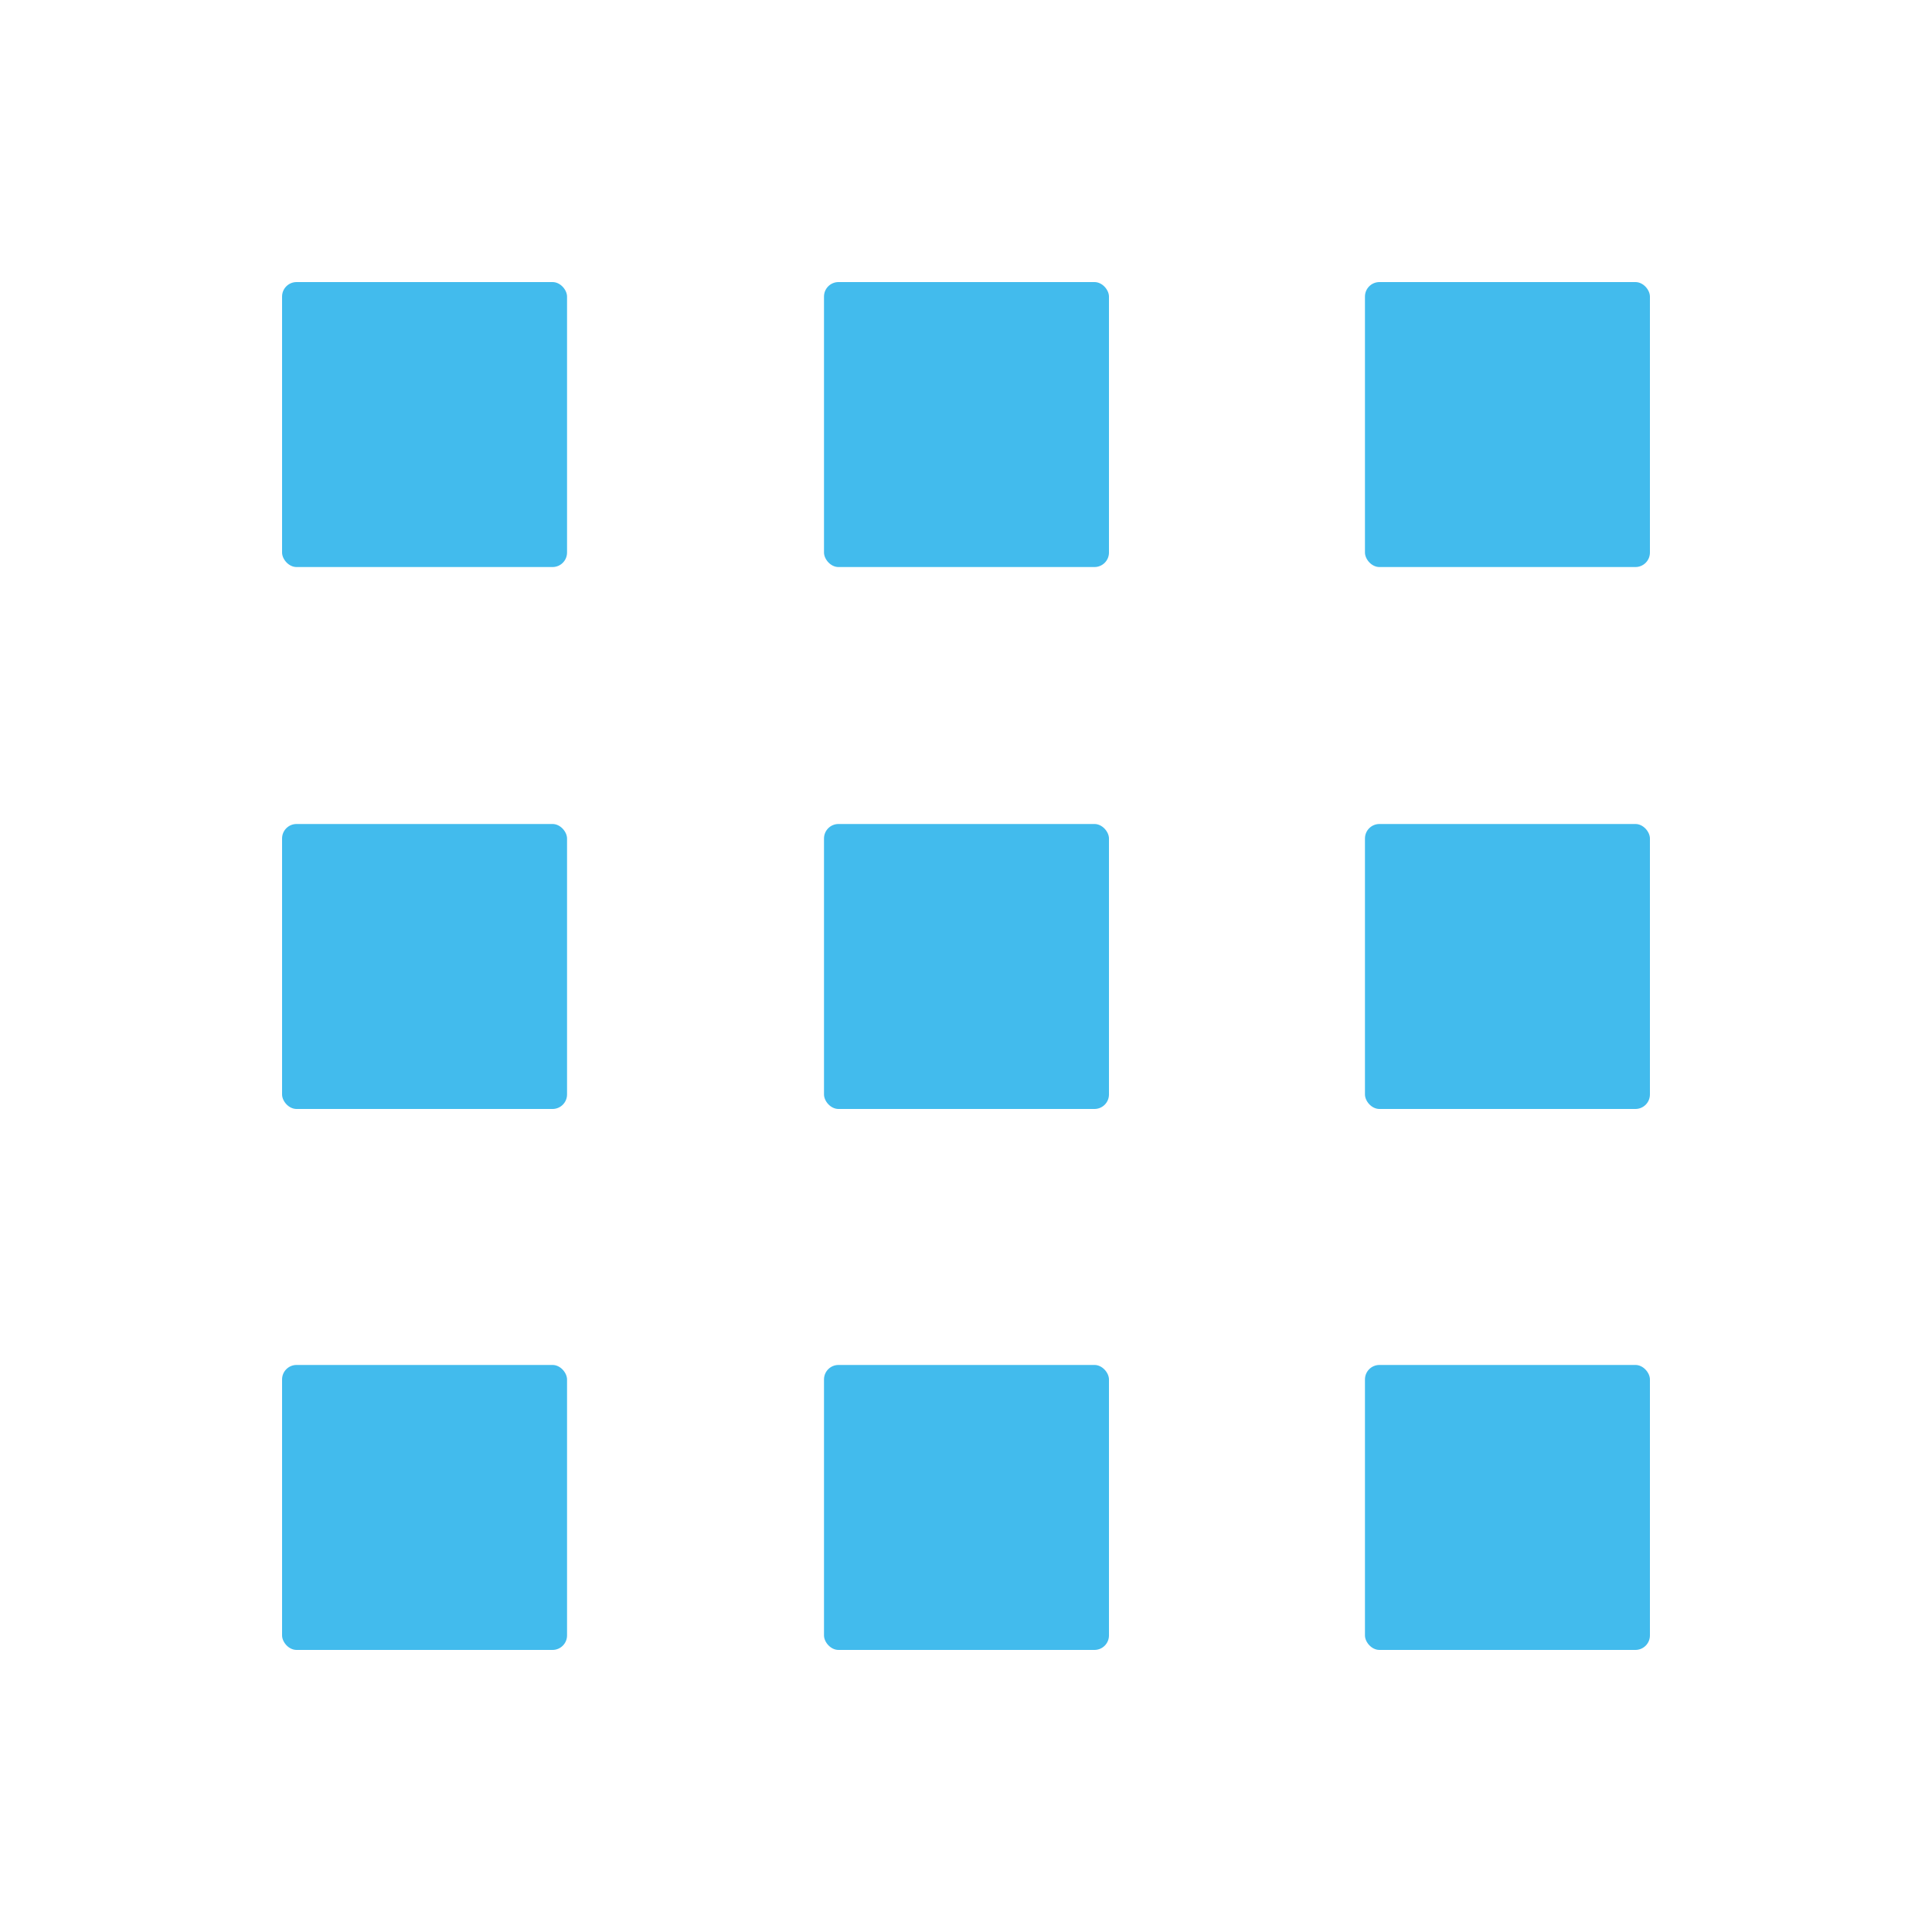 <?xml version="1.0" encoding="UTF-8"?>
<svg xmlns="http://www.w3.org/2000/svg" id="Camada_1" data-name="Camada 1" viewBox="0 0 20 20">
  <defs>
    <style>
      .cls-1 {
        fill: #42bbed;
        stroke-width: 0px;
      }
    </style>
  </defs>
  <g>
    <rect class="cls-1" x="2.92" y="2.92" width="2.95" height="2.95" rx=".15" ry=".15"></rect>
    <rect class="cls-1" x="8.53" y="2.92" width="2.95" height="2.95" rx=".15" ry=".15"></rect>
    <rect class="cls-1" x="14.13" y="2.92" width="2.95" height="2.95" rx=".15" ry=".15"></rect>
  </g>
  <g>
    <rect class="cls-1" x="2.92" y="8.53" width="2.95" height="2.95" rx=".15" ry=".15"></rect>
    <rect class="cls-1" x="8.53" y="8.53" width="2.95" height="2.95" rx=".15" ry=".15"></rect>
    <rect class="cls-1" x="14.13" y="8.53" width="2.95" height="2.95" rx=".15" ry=".15"></rect>
  </g>
  <g>
    <rect class="cls-1" x="2.92" y="14.13" width="2.95" height="2.95" rx=".15" ry=".15"></rect>
    <rect class="cls-1" x="8.53" y="14.13" width="2.95" height="2.95" rx=".15" ry=".15"></rect>
    <rect class="cls-1" x="14.13" y="14.13" width="2.95" height="2.95" rx=".15" ry=".15"></rect>
  </g>
</svg>
